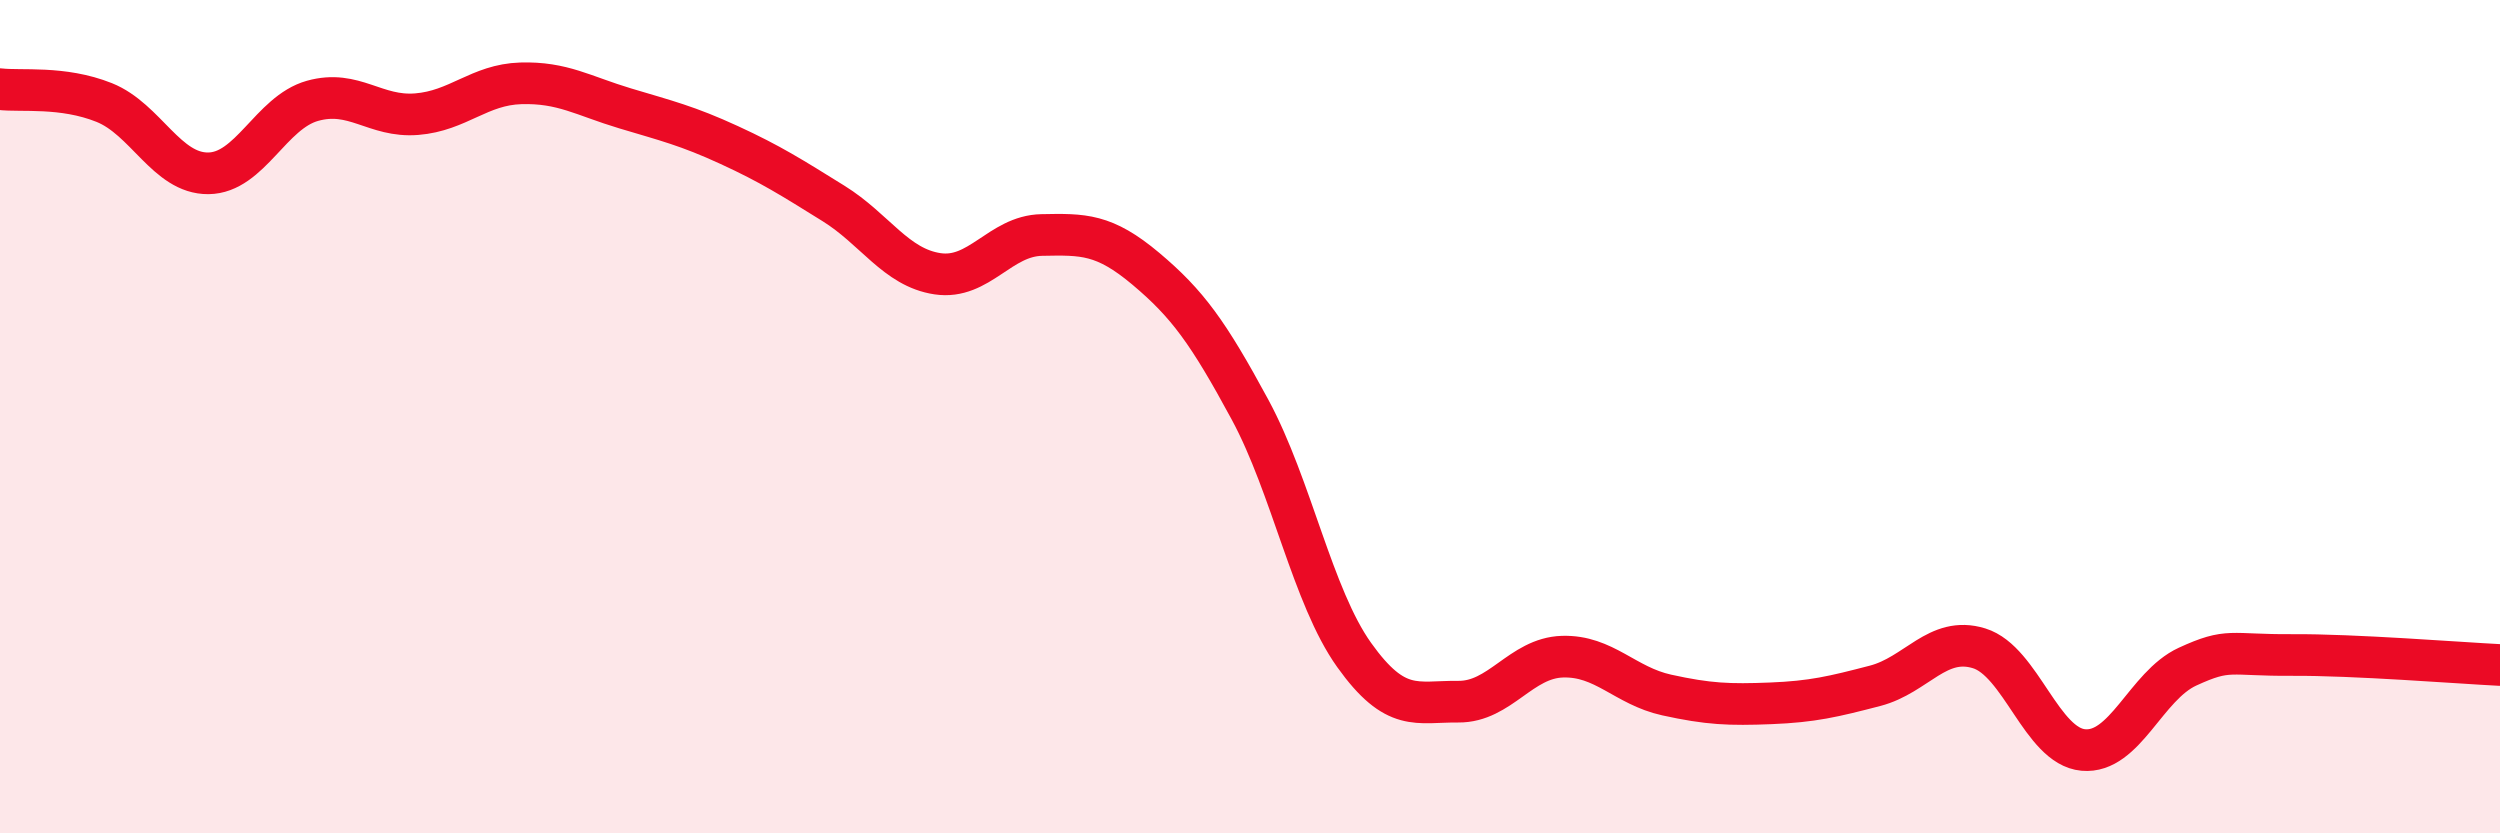 
    <svg width="60" height="20" viewBox="0 0 60 20" xmlns="http://www.w3.org/2000/svg">
      <path
        d="M 0,2.14 C 0.5,2.2 1.5,2.06 2.5,2.46 C 3.5,2.86 4,4.17 5,4.16 C 6,4.15 6.5,2.7 7.5,2.42 C 8.5,2.14 9,2.82 10,2.74 C 11,2.66 11.5,2.03 12.5,2 C 13.5,1.97 14,2.3 15,2.6 C 16,2.9 16.5,3.02 17.5,3.48 C 18.5,3.94 19,4.26 20,4.88 C 21,5.5 21.5,6.42 22.5,6.57 C 23.5,6.72 24,5.66 25,5.64 C 26,5.62 26.5,5.61 27.5,6.45 C 28.5,7.29 29,7.98 30,9.83 C 31,11.68 31.5,14.32 32.5,15.72 C 33.5,17.12 34,16.83 35,16.84 C 36,16.85 36.5,15.79 37.5,15.76 C 38.5,15.73 39,16.46 40,16.68 C 41,16.9 41.5,16.92 42.5,16.88 C 43.5,16.84 44,16.72 45,16.46 C 46,16.2 46.5,15.25 47.5,15.56 C 48.5,15.87 49,17.91 50,18 C 51,18.09 51.5,16.46 52.5,16 C 53.5,15.54 53.5,15.73 55,15.72 C 56.5,15.71 59,15.91 60,15.96L60 20L0 20Z"
        fill="#EB0A25"
        opacity="0.1"
        stroke-linecap="round"
        stroke-linejoin="round"
      />
      <path
        d="M 0,2.14 C 0.5,2.2 1.5,2.06 2.5,2.46 C 3.5,2.86 4,4.17 5,4.16 C 6,4.15 6.5,2.7 7.5,2.42 C 8.5,2.14 9,2.82 10,2.74 C 11,2.66 11.5,2.03 12.5,2 C 13.5,1.97 14,2.3 15,2.6 C 16,2.9 16.5,3.02 17.5,3.48 C 18.5,3.94 19,4.26 20,4.88 C 21,5.5 21.5,6.42 22.5,6.57 C 23.5,6.72 24,5.66 25,5.64 C 26,5.62 26.5,5.61 27.5,6.45 C 28.5,7.29 29,7.98 30,9.83 C 31,11.68 31.5,14.32 32.5,15.72 C 33.5,17.12 34,16.83 35,16.84 C 36,16.85 36.5,15.79 37.5,15.76 C 38.5,15.73 39,16.46 40,16.68 C 41,16.9 41.5,16.92 42.5,16.88 C 43.5,16.84 44,16.72 45,16.46 C 46,16.2 46.5,15.25 47.5,15.56 C 48.5,15.87 49,17.91 50,18 C 51,18.09 51.5,16.46 52.5,16 C 53.5,15.54 53.5,15.73 55,15.72 C 56.5,15.71 59,15.91 60,15.96"
        stroke="#EB0A25"
        stroke-width="1"
        fill="none"
        stroke-linecap="round"
        stroke-linejoin="round"
      />
    </svg>
  
